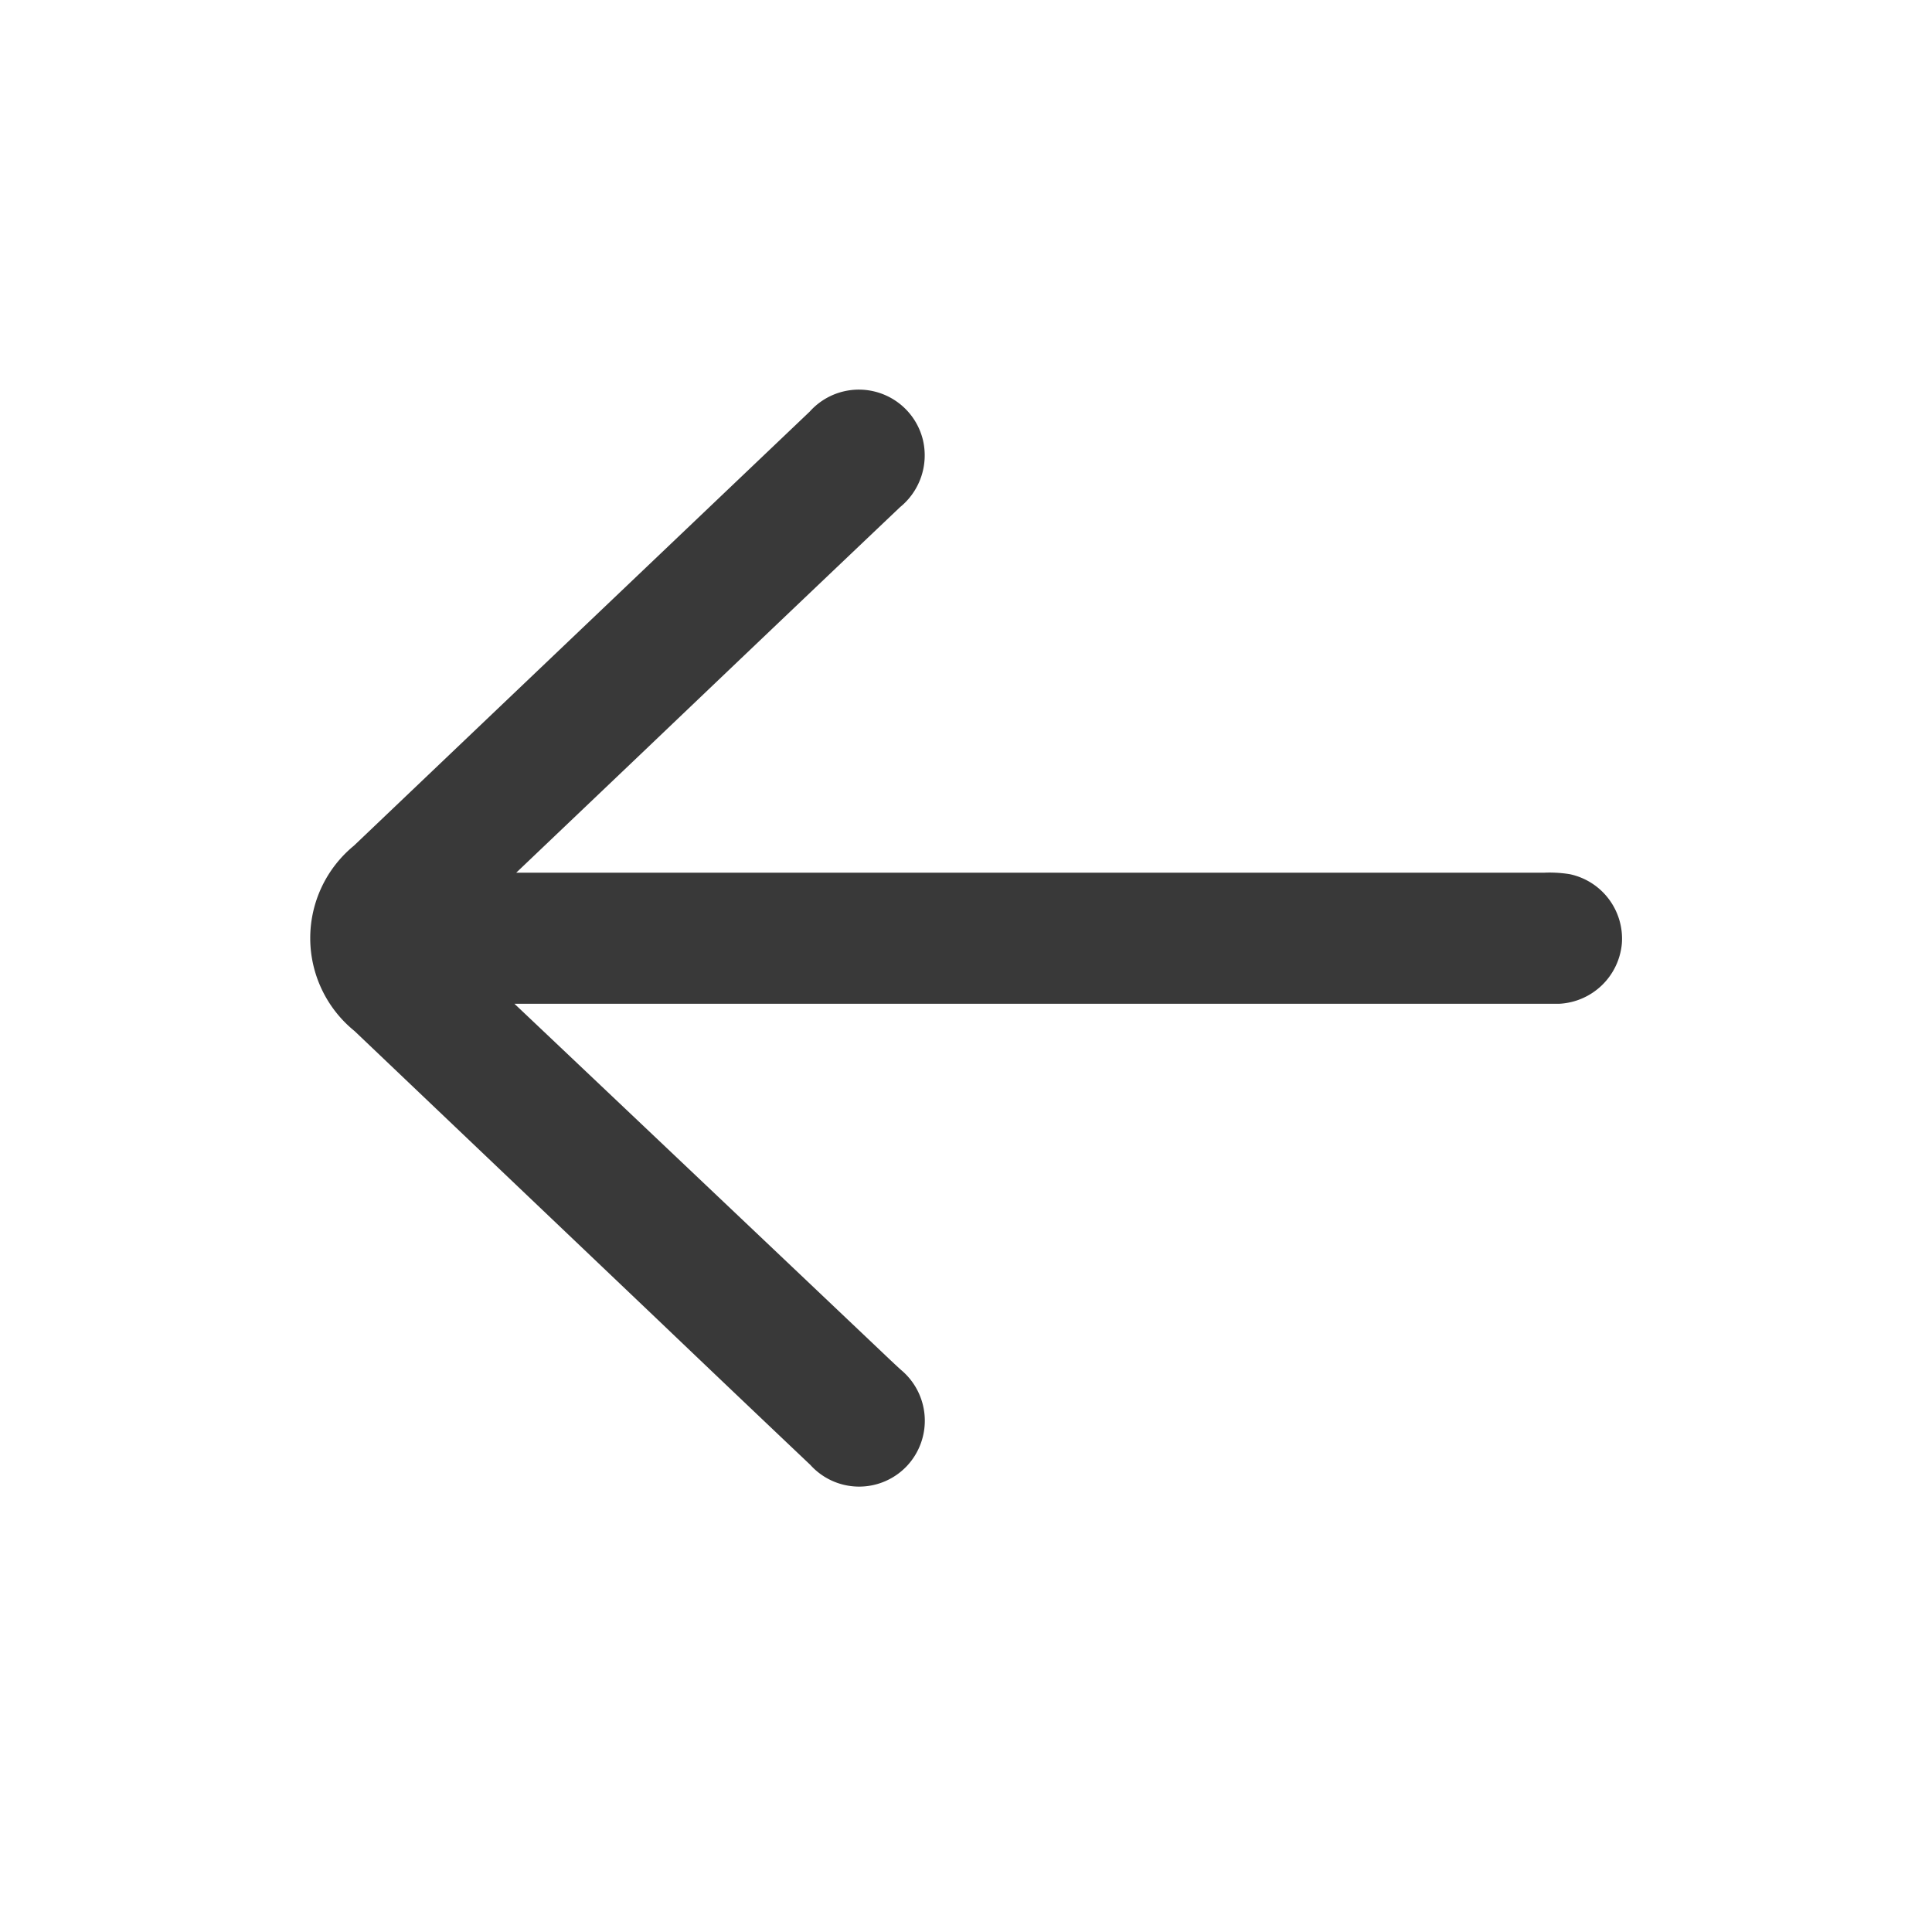 <svg id="Group_6083" data-name="Group 6083" xmlns="http://www.w3.org/2000/svg" width="24" height="24" viewBox="0 0 24 24">
  <g id="Group_6081" data-name="Group 6081">
    <rect id="Rectangle_8700" data-name="Rectangle 8700" width="24" height="24" fill="rgba(52,168,83,0)"/>
    <path id="Path_27205" data-name="Path 27205" d="M344.493-146.427H357.62a1.418,1.418,0,0,1,.29.016.669.669,0,0,1,.525.7.673.673,0,0,1-.63.612c-.076,0-.153,0-.229,0H344.52l-.047.053c.082.066.169.127.245.2q2.306,2.183,4.61,4.369c.065.062.131.124.2.187a.672.672,0,0,1,.065.981.666.666,0,0,1-.982-.016q-.96-.91-1.916-1.823l-3.755-3.575a1.336,1.336,0,0,1-.006-2.078q2.834-2.7,5.67-5.4a.669.669,0,0,1,1.151.279.68.68,0,0,1-.236.691q-1.585,1.506-3.167,3.016l-1.764,1.68C344.561-146.508,344.542-146.482,344.493-146.427Z" transform="translate(-338.437 157.418)" fill="#393939" stroke="#393939" stroke-width="0.3"/>
  </g>
</svg>
